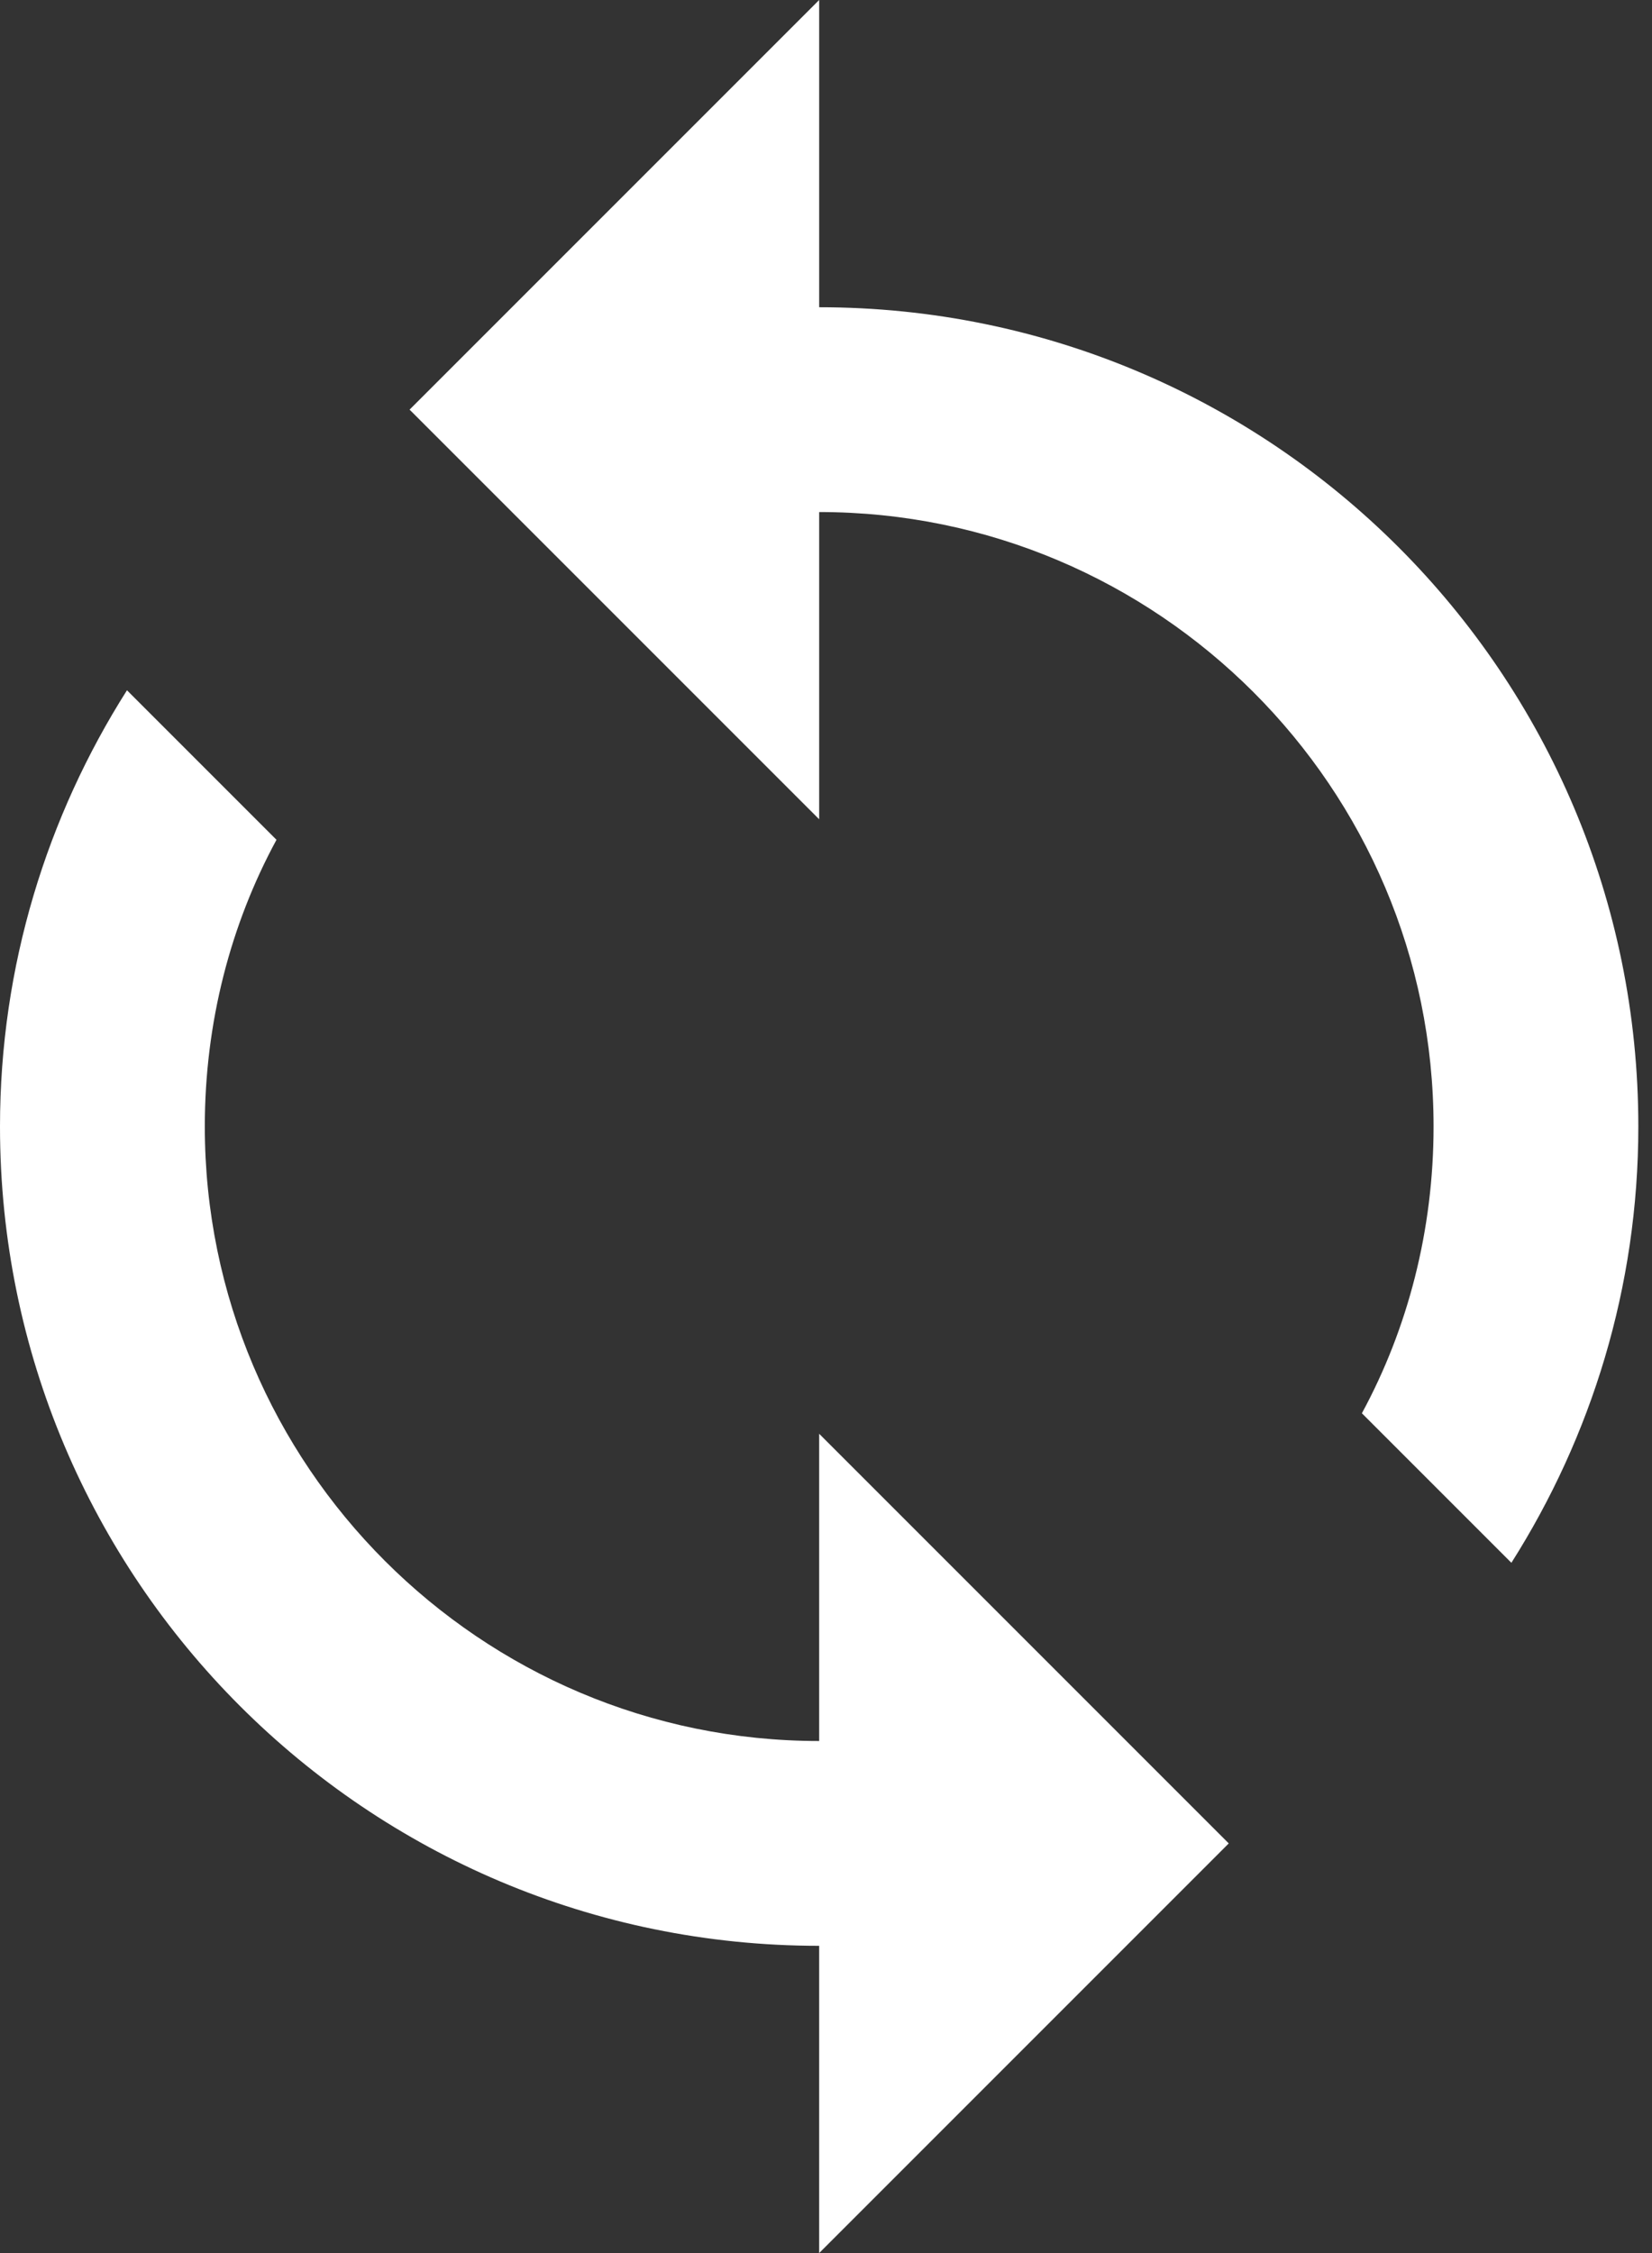 <svg width="44" height="60" viewBox="0 0 44 60" fill="none" xmlns="http://www.w3.org/2000/svg">
<rect x="0" y="0" width="44" height="60" fill="#333333" stroke="none"/>
<path d="M21.818 8.182V0L10.909 10.909L21.818 21.818V13.636C30.846 13.636 38.182 20.973 38.182 30C38.182 32.755 37.5 35.373 36.273 37.636L40.255 41.618C42.382 38.264 43.636 34.282 43.636 30C43.636 17.945 33.873 8.182 21.818 8.182ZM21.818 46.364C12.791 46.364 5.455 39.027 5.455 30C5.455 27.245 6.136 24.627 7.364 22.364L3.382 18.382C1.255 21.736 0 25.718 0 30C0 42.054 9.764 51.818 21.818 51.818V60L32.727 49.091L21.818 38.182V46.364Z" fill="white"/>
</svg>
